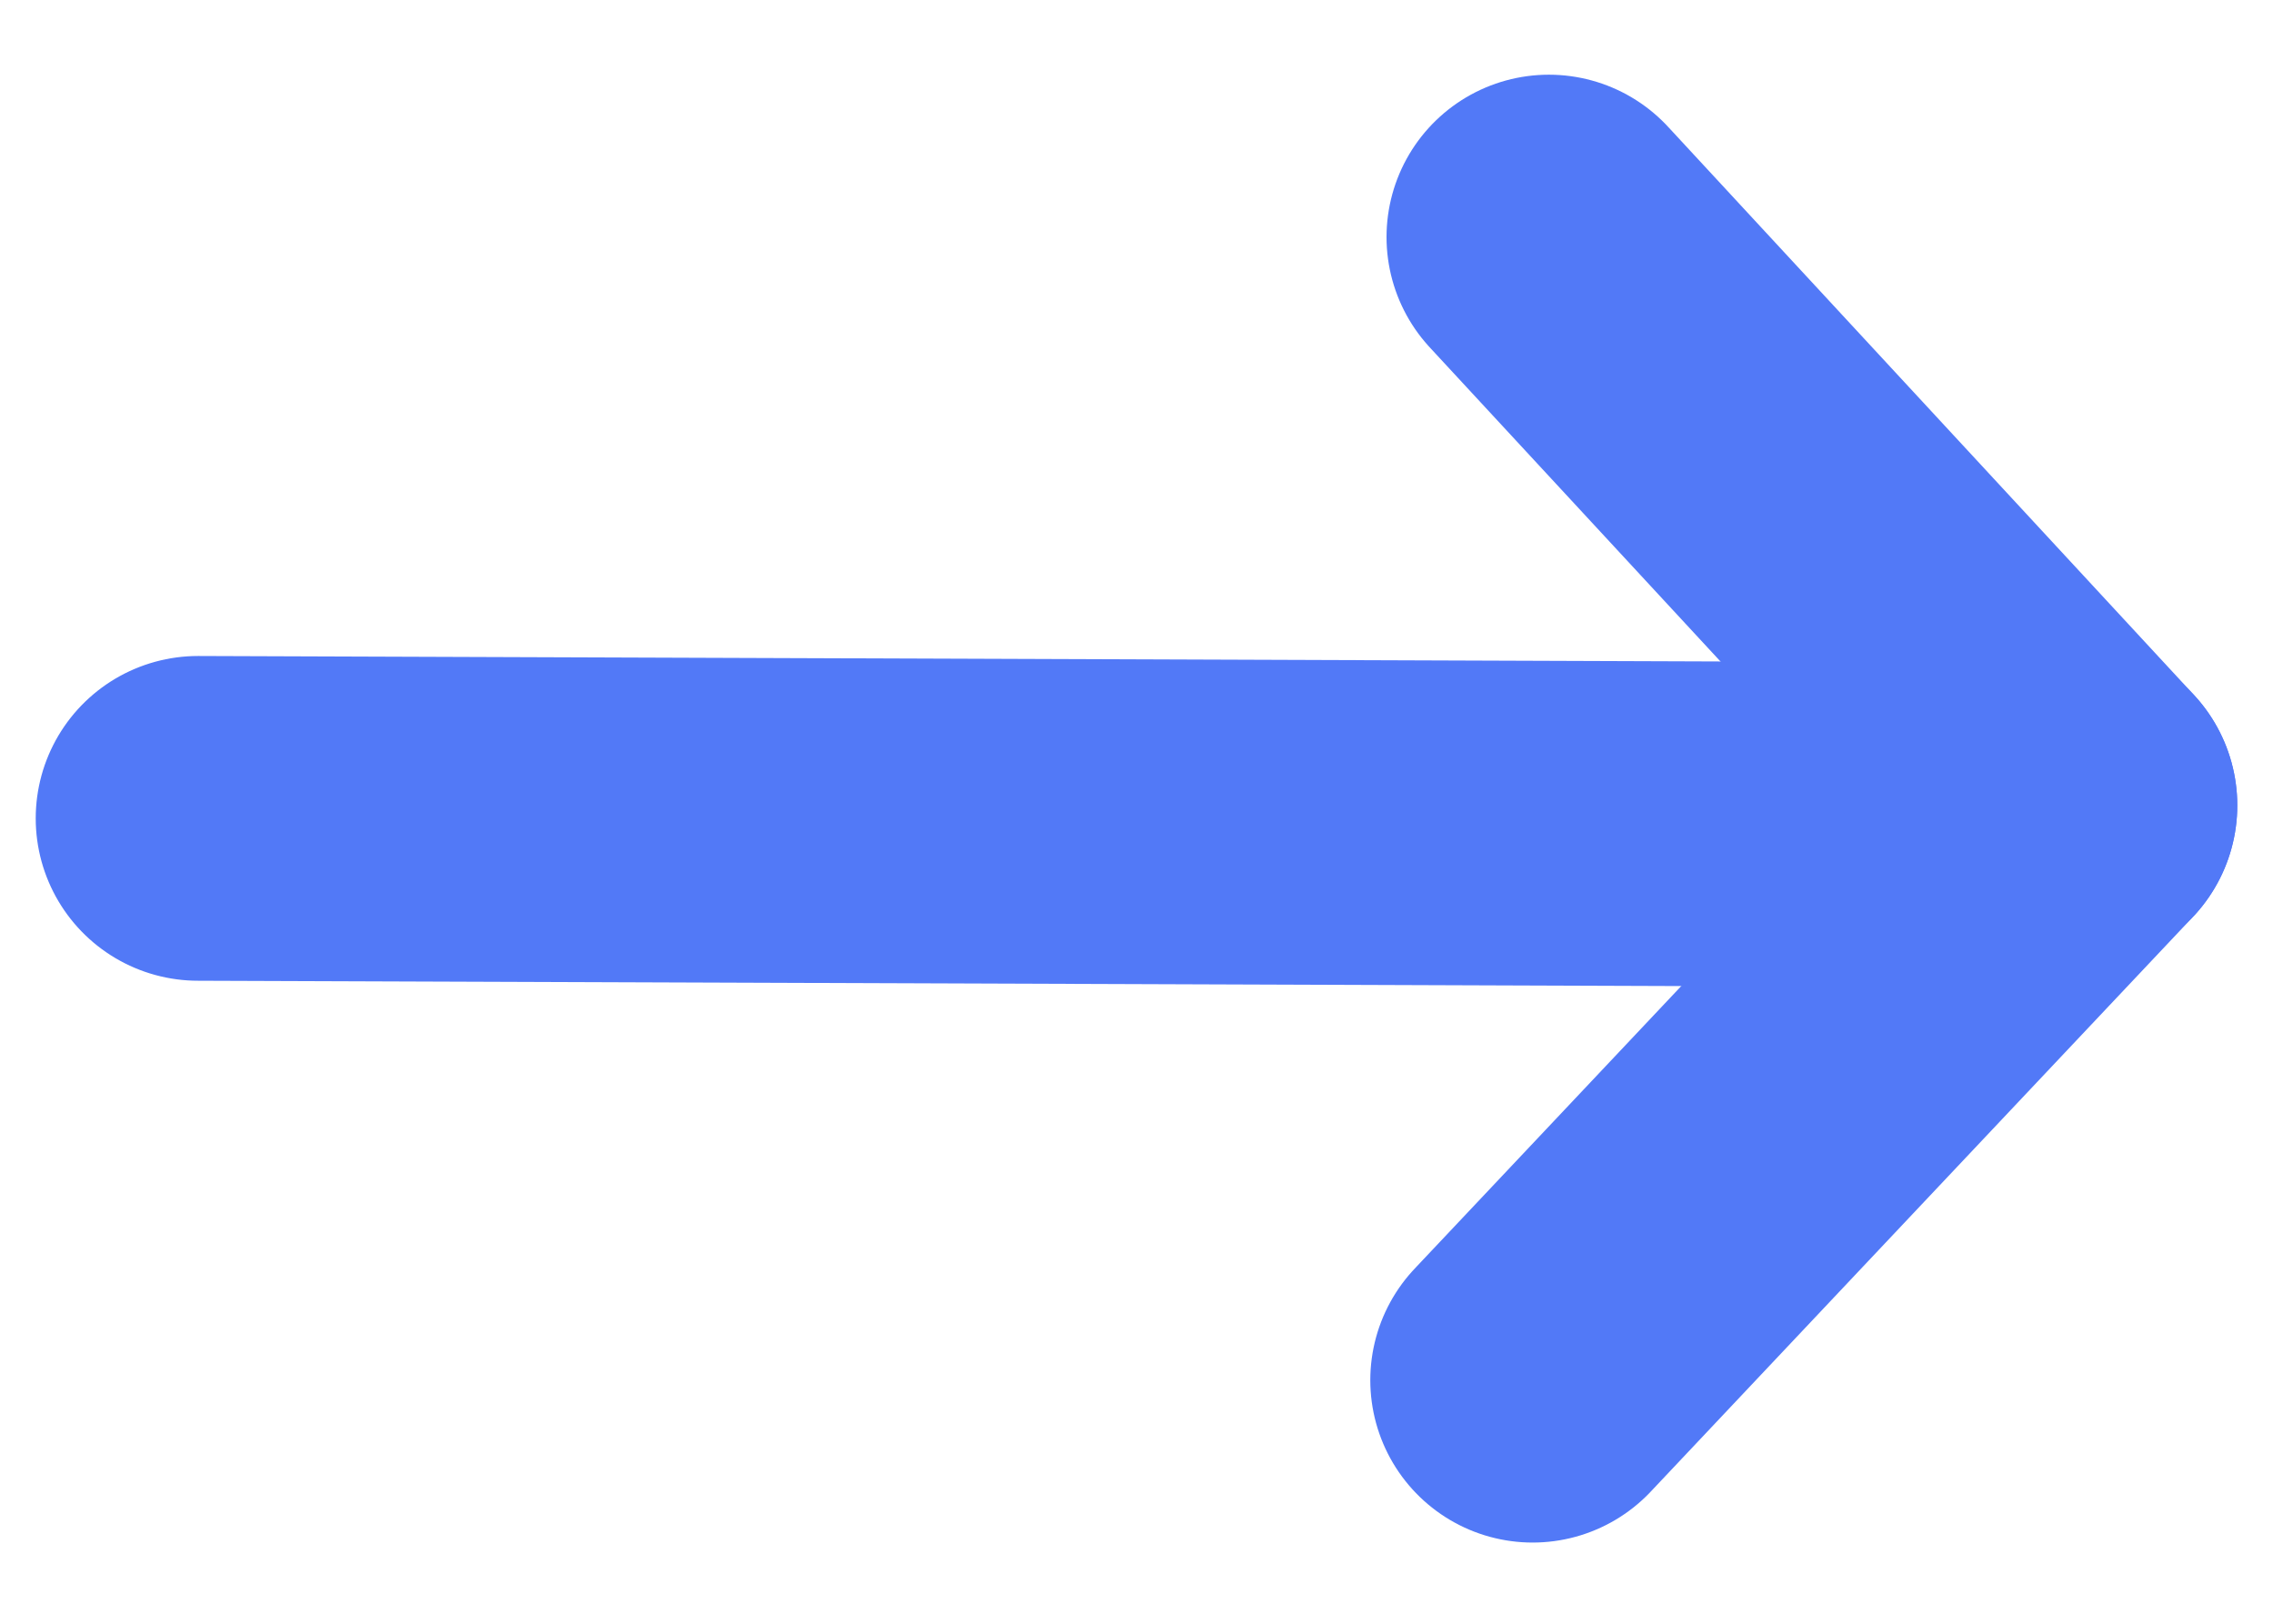 <svg id="Vrstva_1" data-name="Vrstva 1" xmlns="http://www.w3.org/2000/svg" viewBox="0 0 7 5"><defs><style>.cls-1{fill:none;stroke:#5279f7;stroke-linecap:round;stroke-miterlimit:10;}</style></defs><line class="cls-1" x1="0.61" y1="2.52" x2="6.18" y2="2.54"/><line class="cls-1" x1="4.77" y1="0.73" x2="6.39" y2="2.48"/><line class="cls-1" x1="4.72" y1="4.25" x2="6.39" y2="2.48"/></svg>